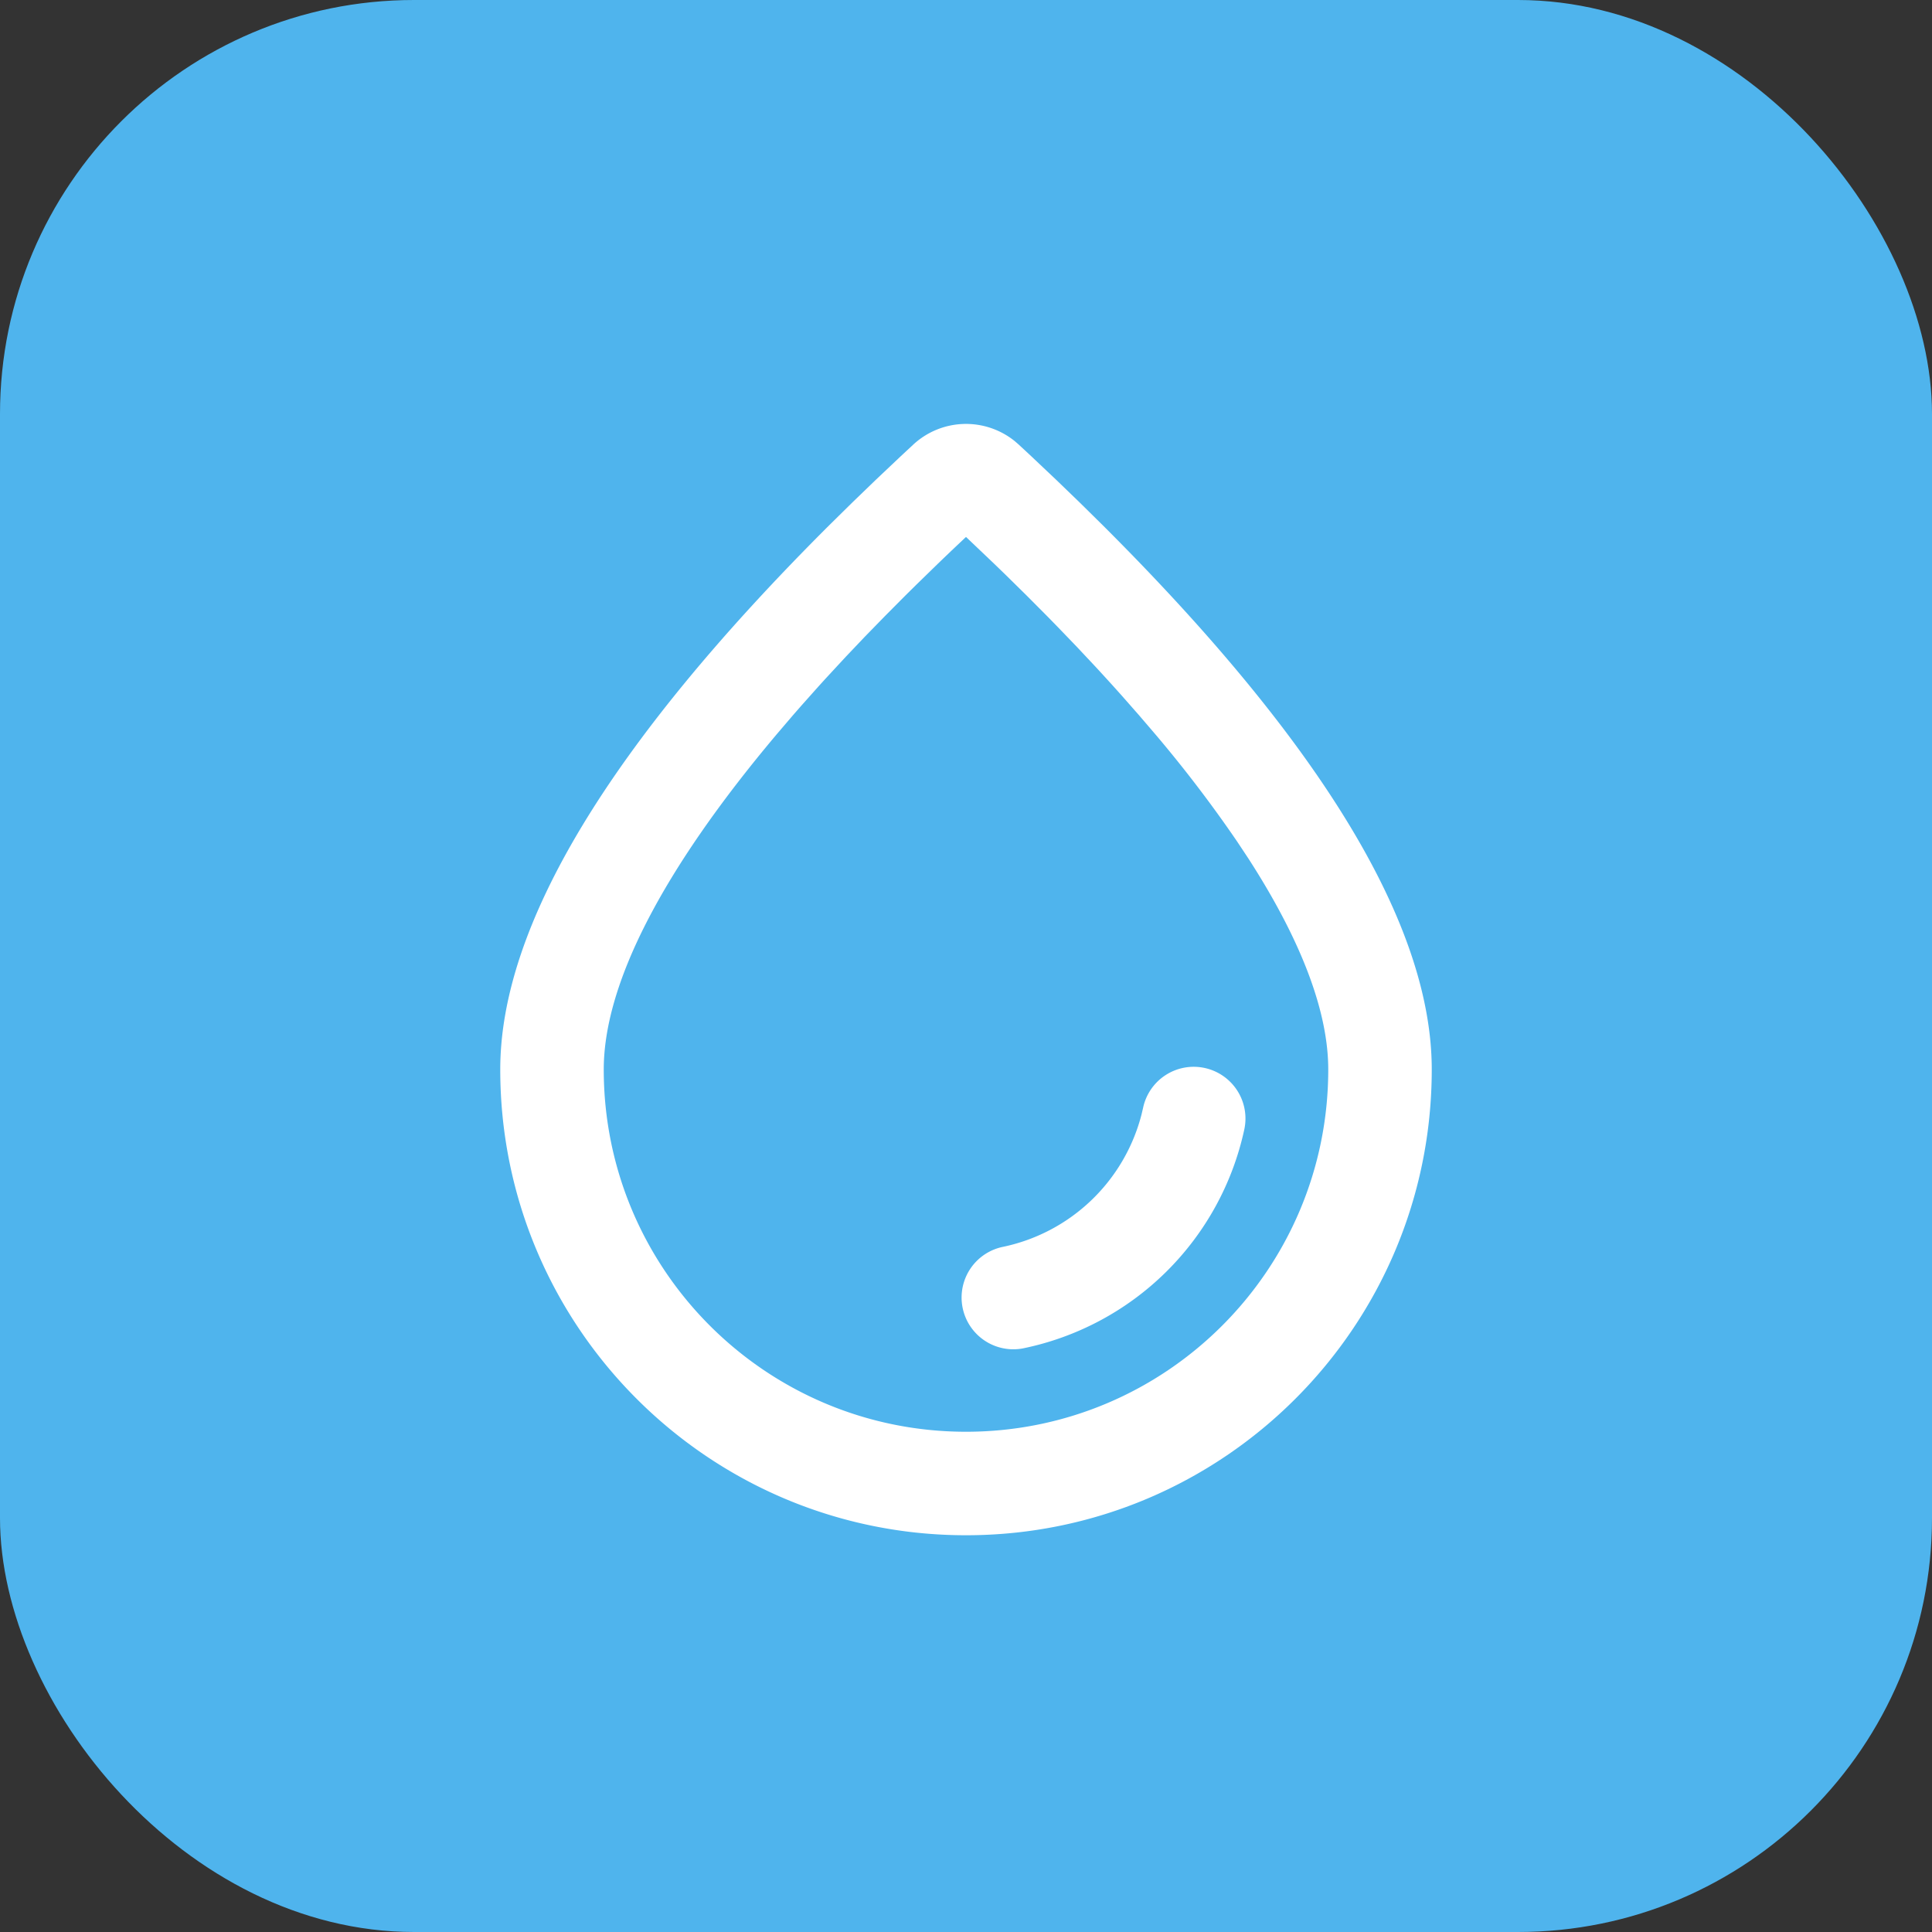 <svg width="28" height="28" xmlns="http://www.w3.org/2000/svg">
    <rect width="100%" height="100%" fill="#333333" stroke="none"/>
    <g>
        <rect fill="#4FB4ED" rx="6" height="28" width="28"/>
        <svg x="5" y="5" width="18" height="18" viewBox="0 0 1024 1024" xmlns="http://www.w3.org/2000/svg">
            <path d="M552.32 79.36l3.136 2.731 10.389 9.664 20.309 19.2 19.669 18.987 19.029 18.773C805.611 328.96 896 478.507 896 597.333c0 212.075-171.925 384-384 384S128 809.408 128 597.333c0-118.827 90.389-268.352 271.147-448.64l19.029-18.752 19.669-18.987 20.309-19.2 10.389-9.664a64 64 0 0 1 83.776-2.731z m-17.109 100.992L512 158.251l-4.608 4.352c-6.293 5.931-12.48 11.84-18.56 17.707l-17.92 17.451-8.747 8.64-17.003 17.109-16.427 16.853-15.787 16.619-15.147 16.363c-2.496 2.709-4.949 5.419-7.381 8.107l-14.272 16-6.891 7.893-13.355 15.637C260.181 434.667 213.333 527.957 213.333 597.333c0 164.949 133.717 298.667 298.667 298.667s298.667-133.717 298.667-298.667c0-47.296-21.781-105.728-65.963-174.144l-9.152-13.803a1065.003 1065.003 0 0 0-67.413-88.384l-13.376-15.616-13.952-15.872c-7.125-8-14.507-16.107-22.08-24.299l-15.467-16.491-16.107-16.725-8.277-8.469-17.003-17.088-17.621-17.344-9.045-8.747zM708.693 596.053a42.667 42.667 0 0 1 32.768 50.667 234.901 234.901 0 0 1-182.699 180.587 42.667 42.667 0 0 1-16.917-83.627 149.611 149.611 0 0 0 114.88-109.291l1.301-5.547a42.667 42.667 0 0 1 50.667-32.789z"
                  fill="#fff"></path>
        </svg>
    </g>
</svg>